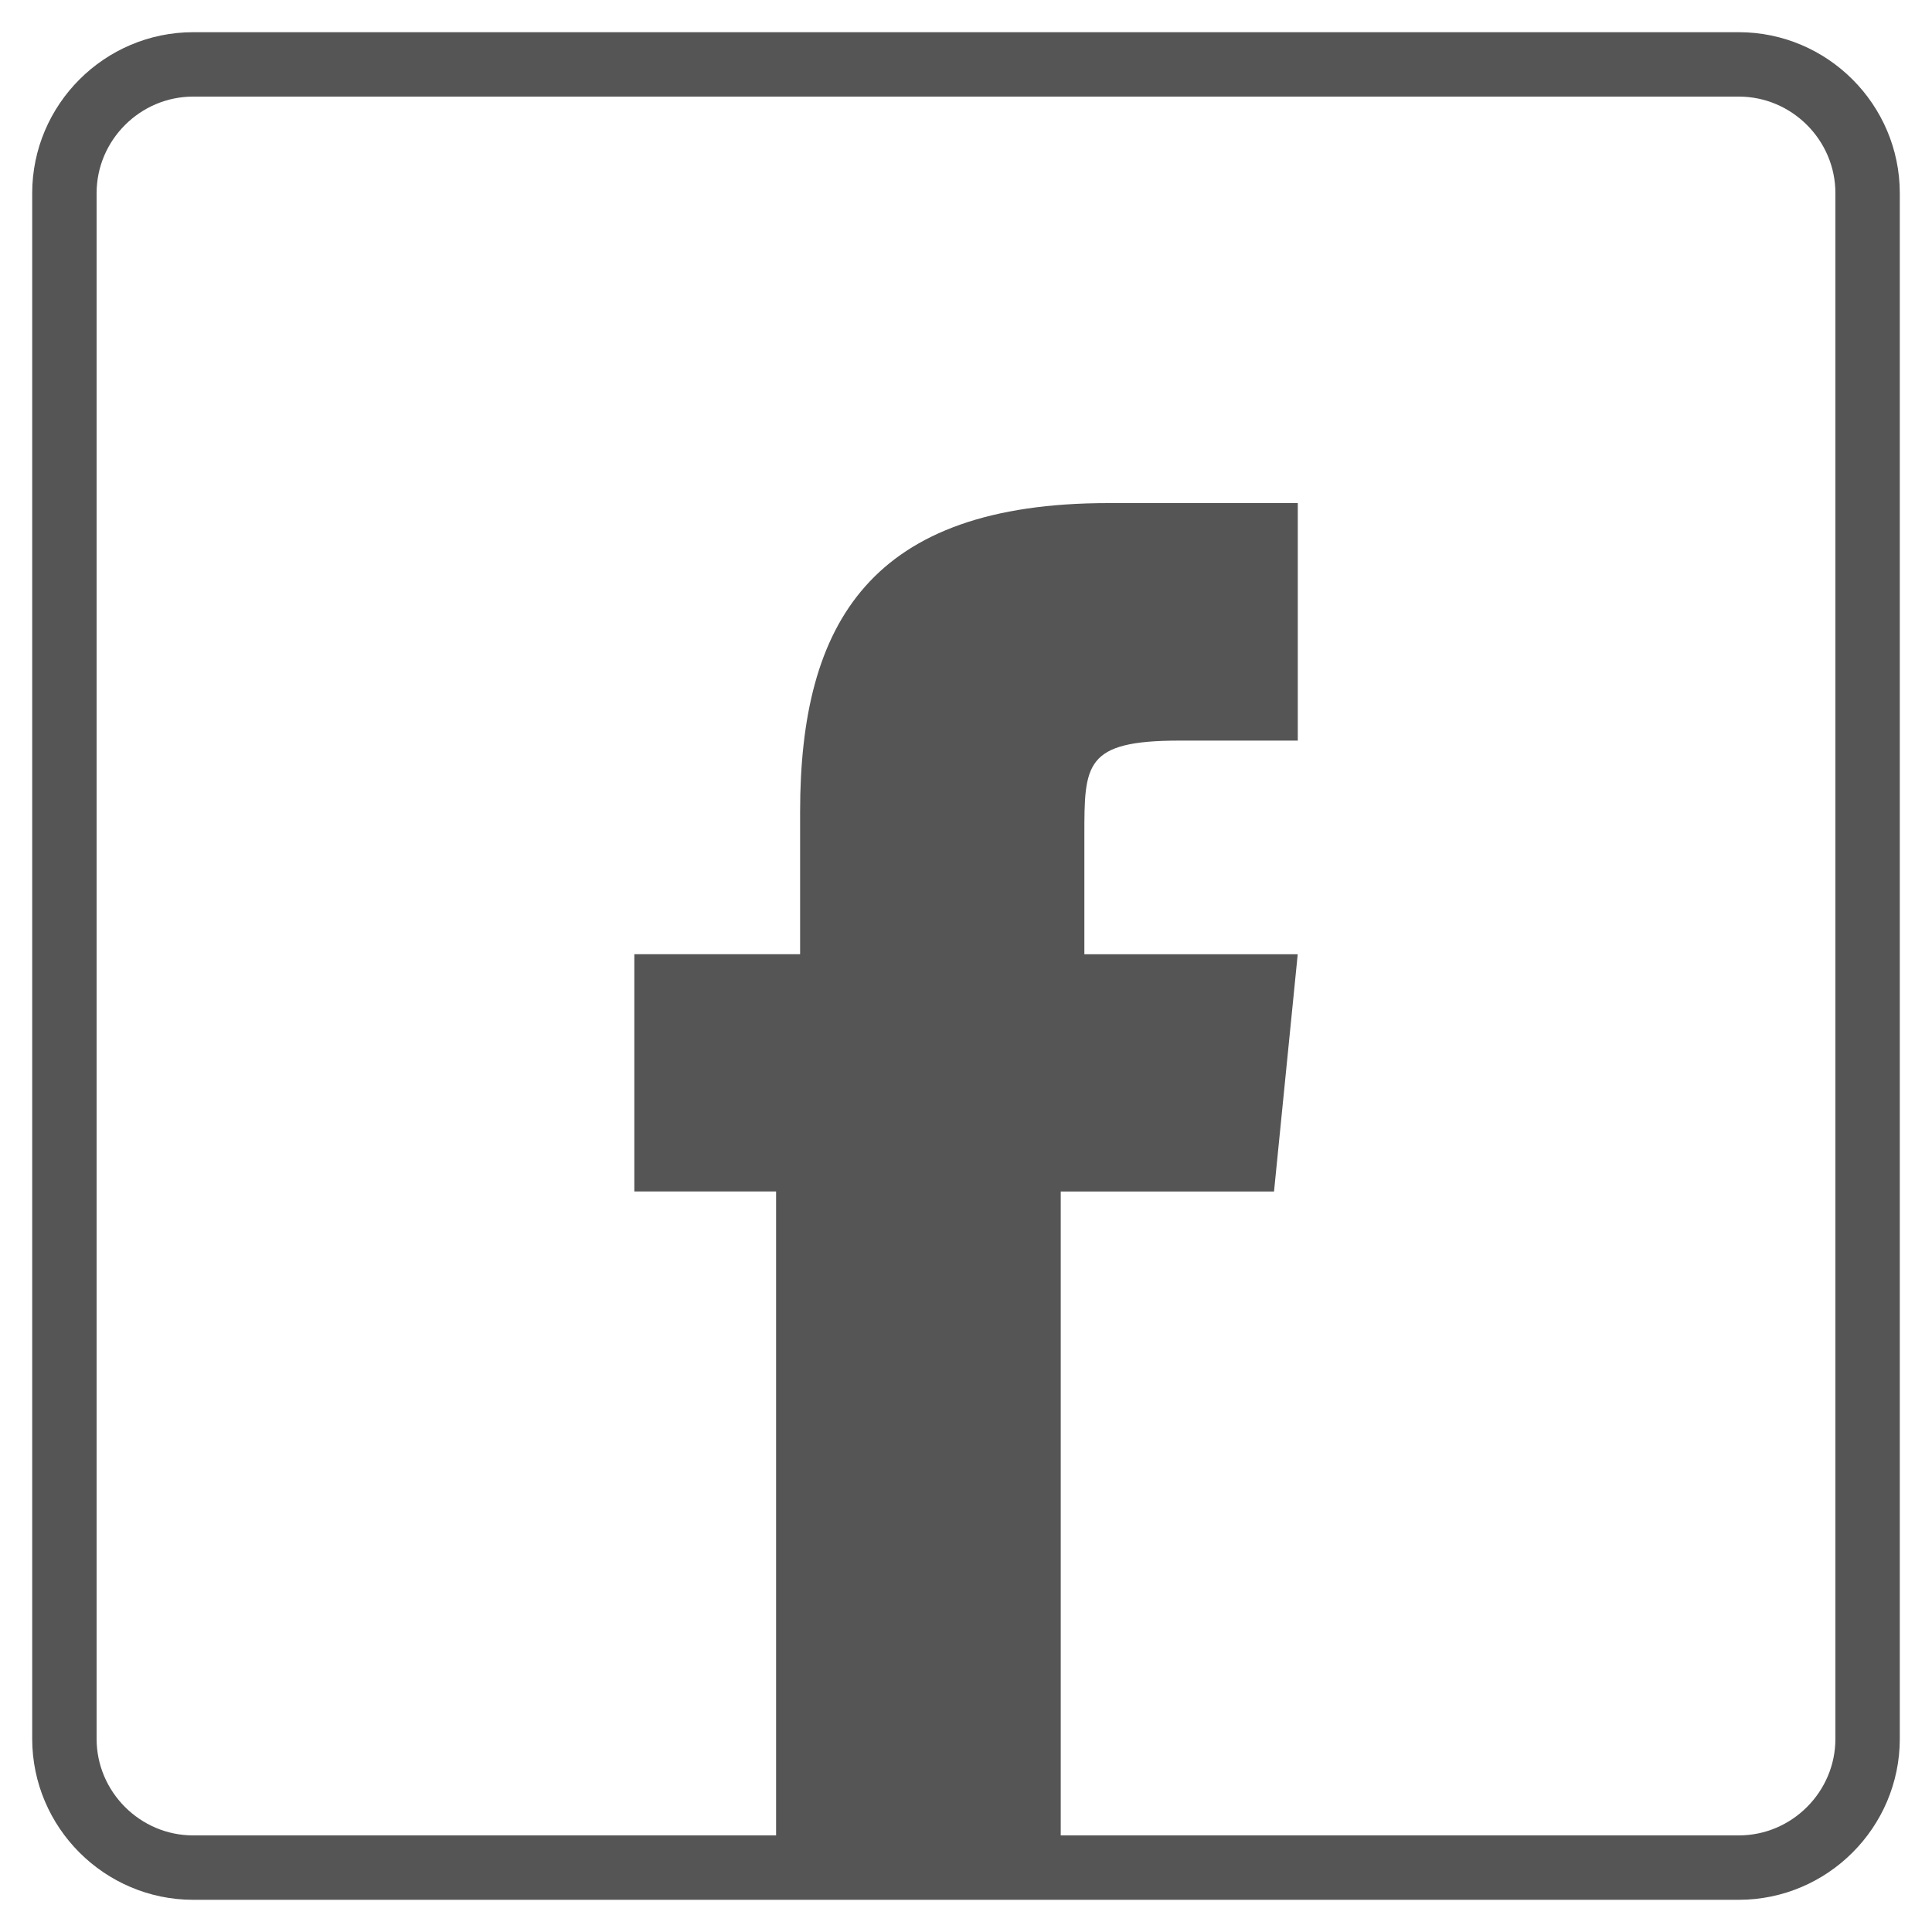 <?xml version="1.0" encoding="utf-8"?>
<!-- Generator: Adobe Illustrator 16.0.0, SVG Export Plug-In . SVG Version: 6.00 Build 0)  -->
<!DOCTYPE svg PUBLIC "-//W3C//DTD SVG 1.1//EN" "http://www.w3.org/Graphics/SVG/1.1/DTD/svg11.dtd">
<svg version="1.1" id="Layer_1" xmlns="http://www.w3.org/2000/svg" xmlns:xlink="http://www.w3.org/1999/xlink" x="0px" y="0px"
	 width="30px" height="30px" viewBox="0 0 30 30" enable-background="new 0 0 30 30" xml:space="preserve">
<g>
	<path fill="none" stroke="#555555" stroke-linejoin="round" stroke-miterlimit="10" d="M29,27c0,1.1-0.9,2-2,2H3c-1.1,0-2-0.9-2-2
		V3c0-1.1,0.9-2,2-2h24c1.1,0,2,0.9,2,2V27z"/>
</g>
<path fill="#555555" d="M12.051,28.812V18.501H9.85v-3.684h0.366h2.208v-2.209c0-2.949,1.105-4.796,4.786-4.796h2.942V11.5h-1.835
	c-1.479,0-1.479,0.367-1.479,1.475v1.843h3.313l-0.368,3.684h-3.312v10.312"/>
</svg>
